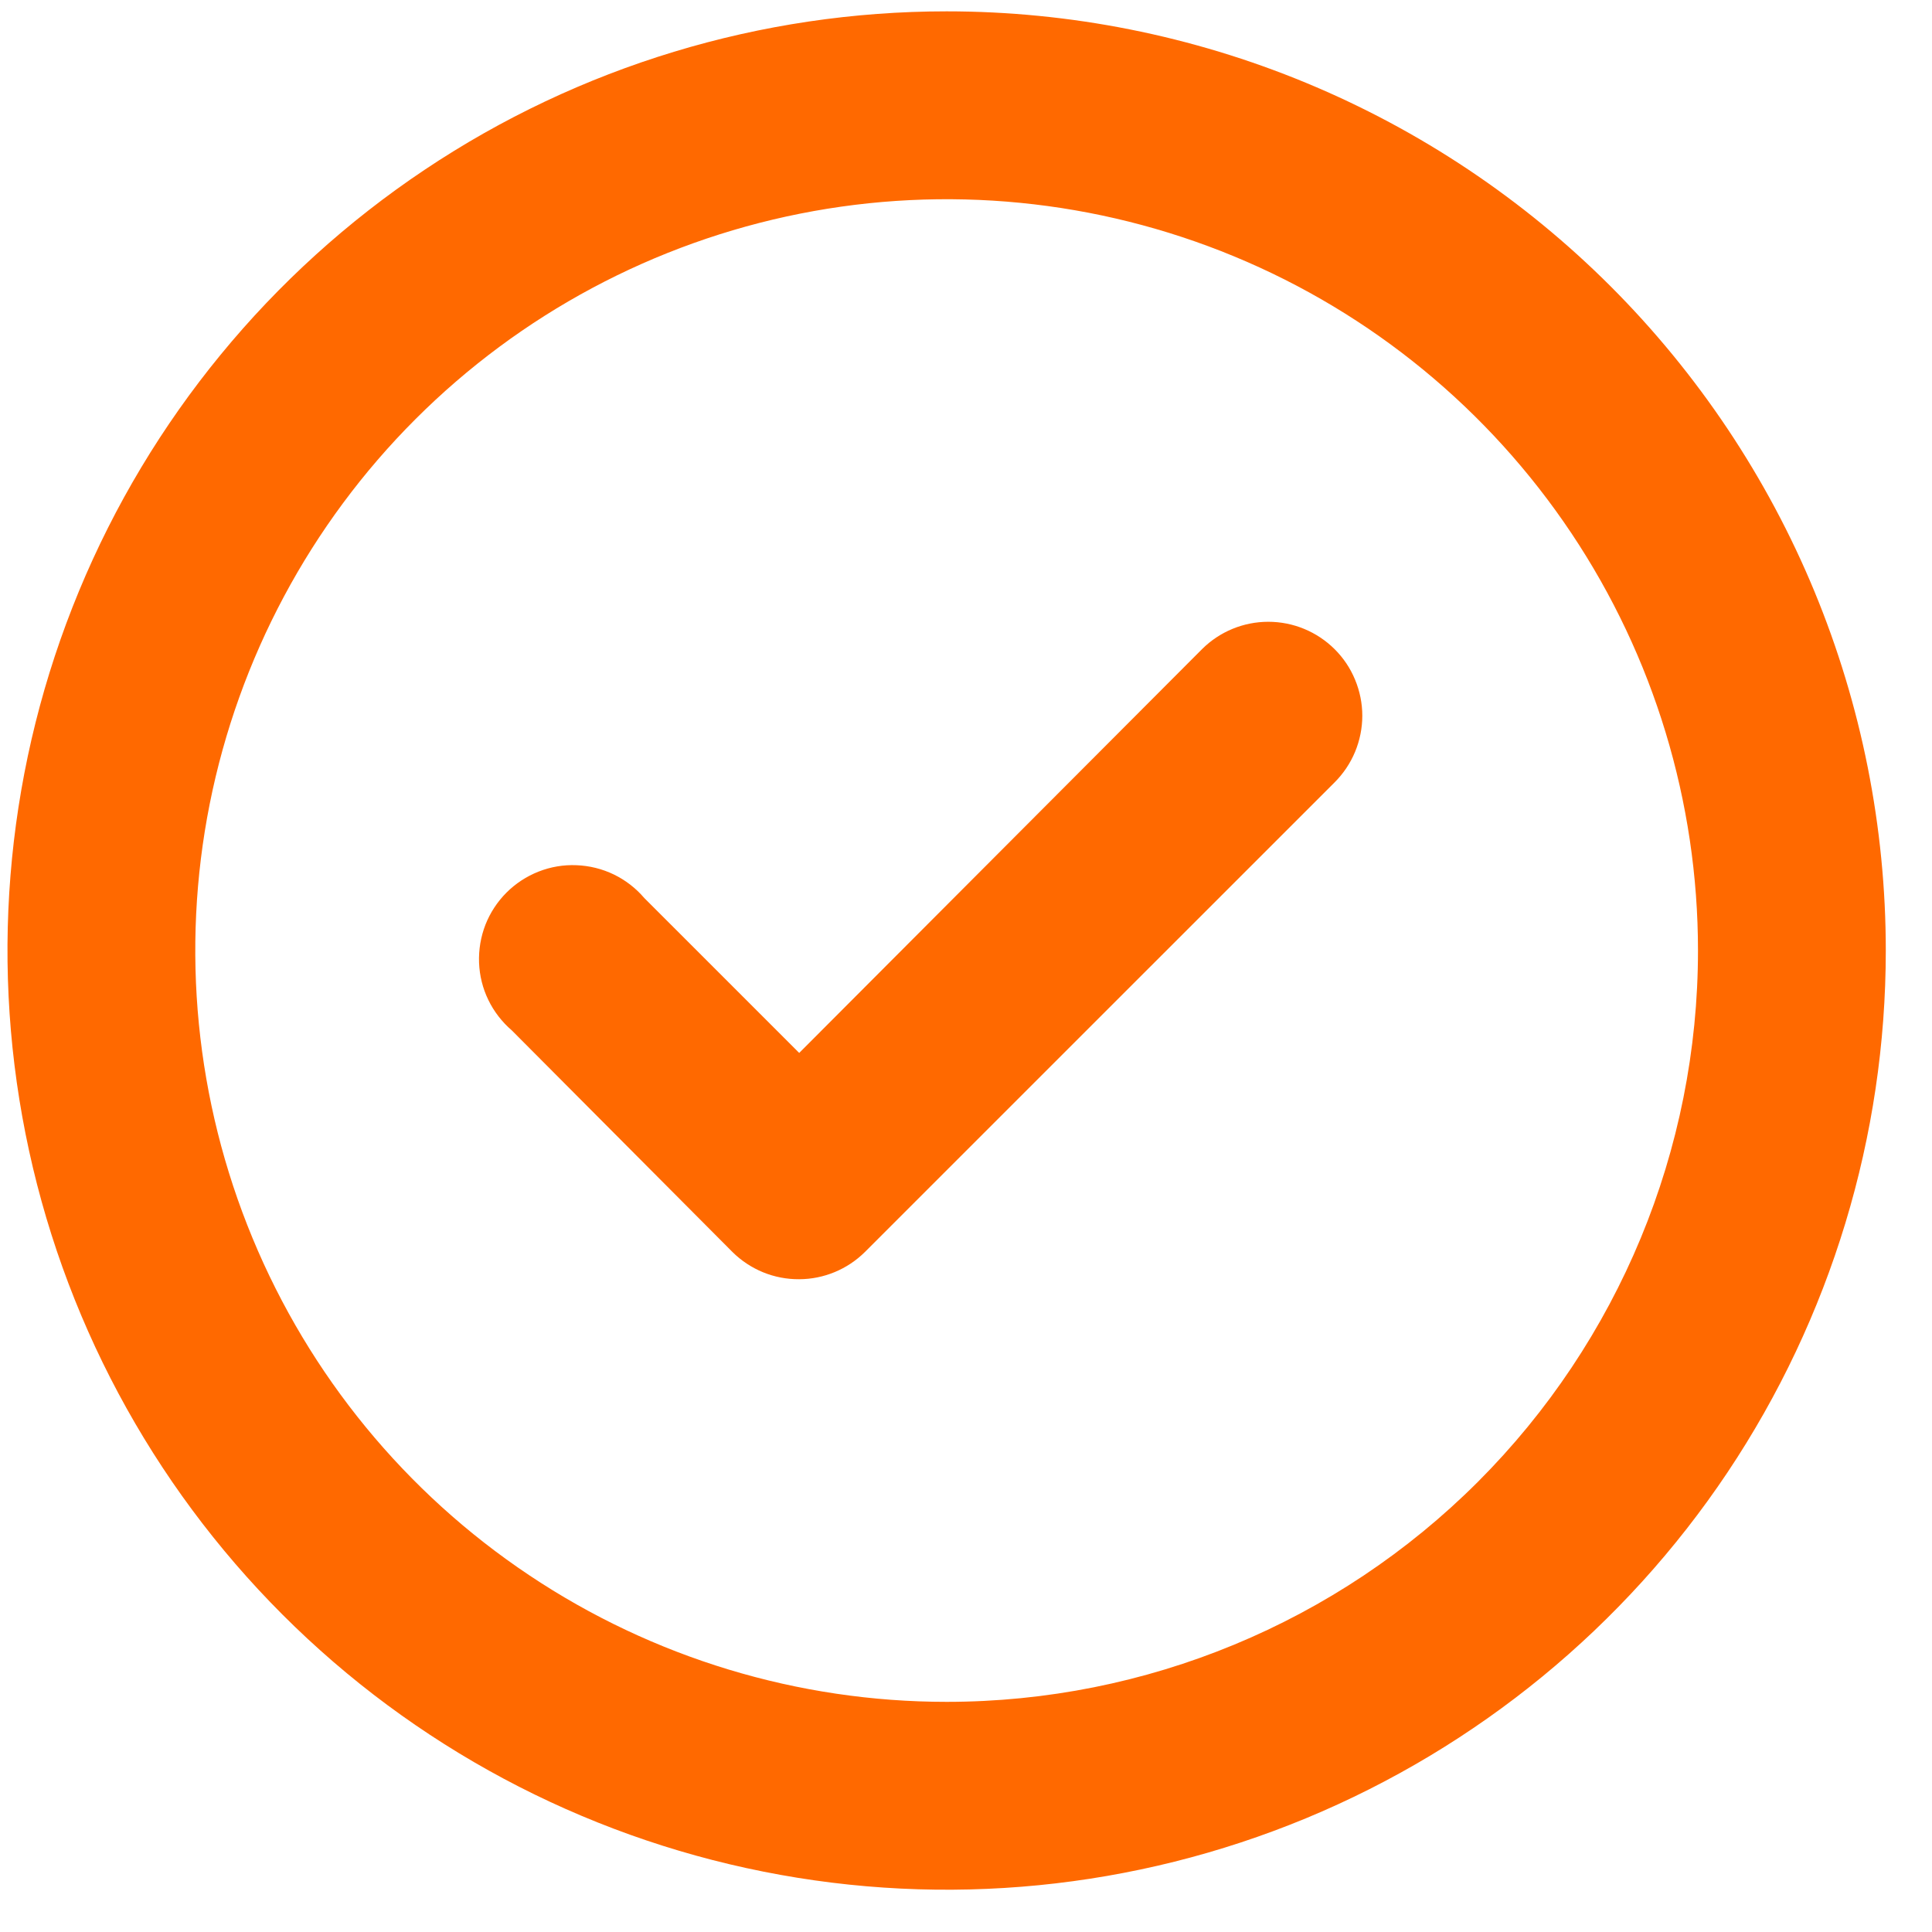<svg width="24" height="24" viewBox="0 0 24 24" fill="none" xmlns="http://www.w3.org/2000/svg">
<path d="M14.933 8.063L9.928 13.08L8.003 11.155C7.898 11.032 7.769 10.933 7.625 10.863C7.48 10.793 7.322 10.754 7.162 10.748C7.001 10.741 6.841 10.768 6.691 10.827C6.541 10.886 6.405 10.975 6.292 11.088C6.178 11.202 6.089 11.338 6.03 11.488C5.972 11.638 5.945 11.798 5.951 11.959C5.957 12.119 5.996 12.277 6.066 12.421C6.136 12.566 6.236 12.695 6.358 12.8L9.099 15.553C9.208 15.661 9.338 15.747 9.48 15.805C9.622 15.863 9.774 15.892 9.928 15.891C10.234 15.89 10.527 15.768 10.744 15.553L16.578 9.72C16.687 9.611 16.774 9.482 16.833 9.34C16.892 9.198 16.923 9.045 16.923 8.891C16.923 8.737 16.892 8.585 16.833 8.443C16.774 8.3 16.687 8.171 16.578 8.063C16.359 7.846 16.064 7.724 15.755 7.724C15.447 7.724 15.151 7.846 14.933 8.063ZM11.759 0.141C9.452 0.141 7.196 0.825 5.278 2.107C3.359 3.389 1.864 5.211 0.981 7.343C0.098 9.475 -0.133 11.821 0.317 14.084C0.767 16.347 1.878 18.426 3.51 20.058C5.141 21.689 7.22 22.8 9.483 23.25C11.746 23.701 14.092 23.47 16.224 22.587C18.356 21.703 20.178 20.208 21.46 18.29C22.742 16.371 23.426 14.115 23.426 11.808C23.426 10.276 23.124 8.759 22.538 7.343C21.952 5.928 21.092 4.642 20.009 3.558C18.926 2.475 17.64 1.616 16.224 1.029C14.809 0.443 13.291 0.141 11.759 0.141ZM11.759 21.141C9.913 21.141 8.109 20.594 6.574 19.568C5.039 18.543 3.843 17.085 3.137 15.38C2.43 13.674 2.245 11.797 2.605 9.987C2.966 8.177 3.854 6.514 5.16 5.208C6.465 3.903 8.128 3.014 9.939 2.654C11.749 2.294 13.626 2.479 15.331 3.185C17.037 3.891 18.494 5.088 19.52 6.623C20.545 8.157 21.093 9.962 21.093 11.808C21.093 14.283 20.109 16.657 18.359 18.408C16.609 20.158 14.235 21.141 11.759 21.141Z" fill="#FF6900"/>
</svg>
